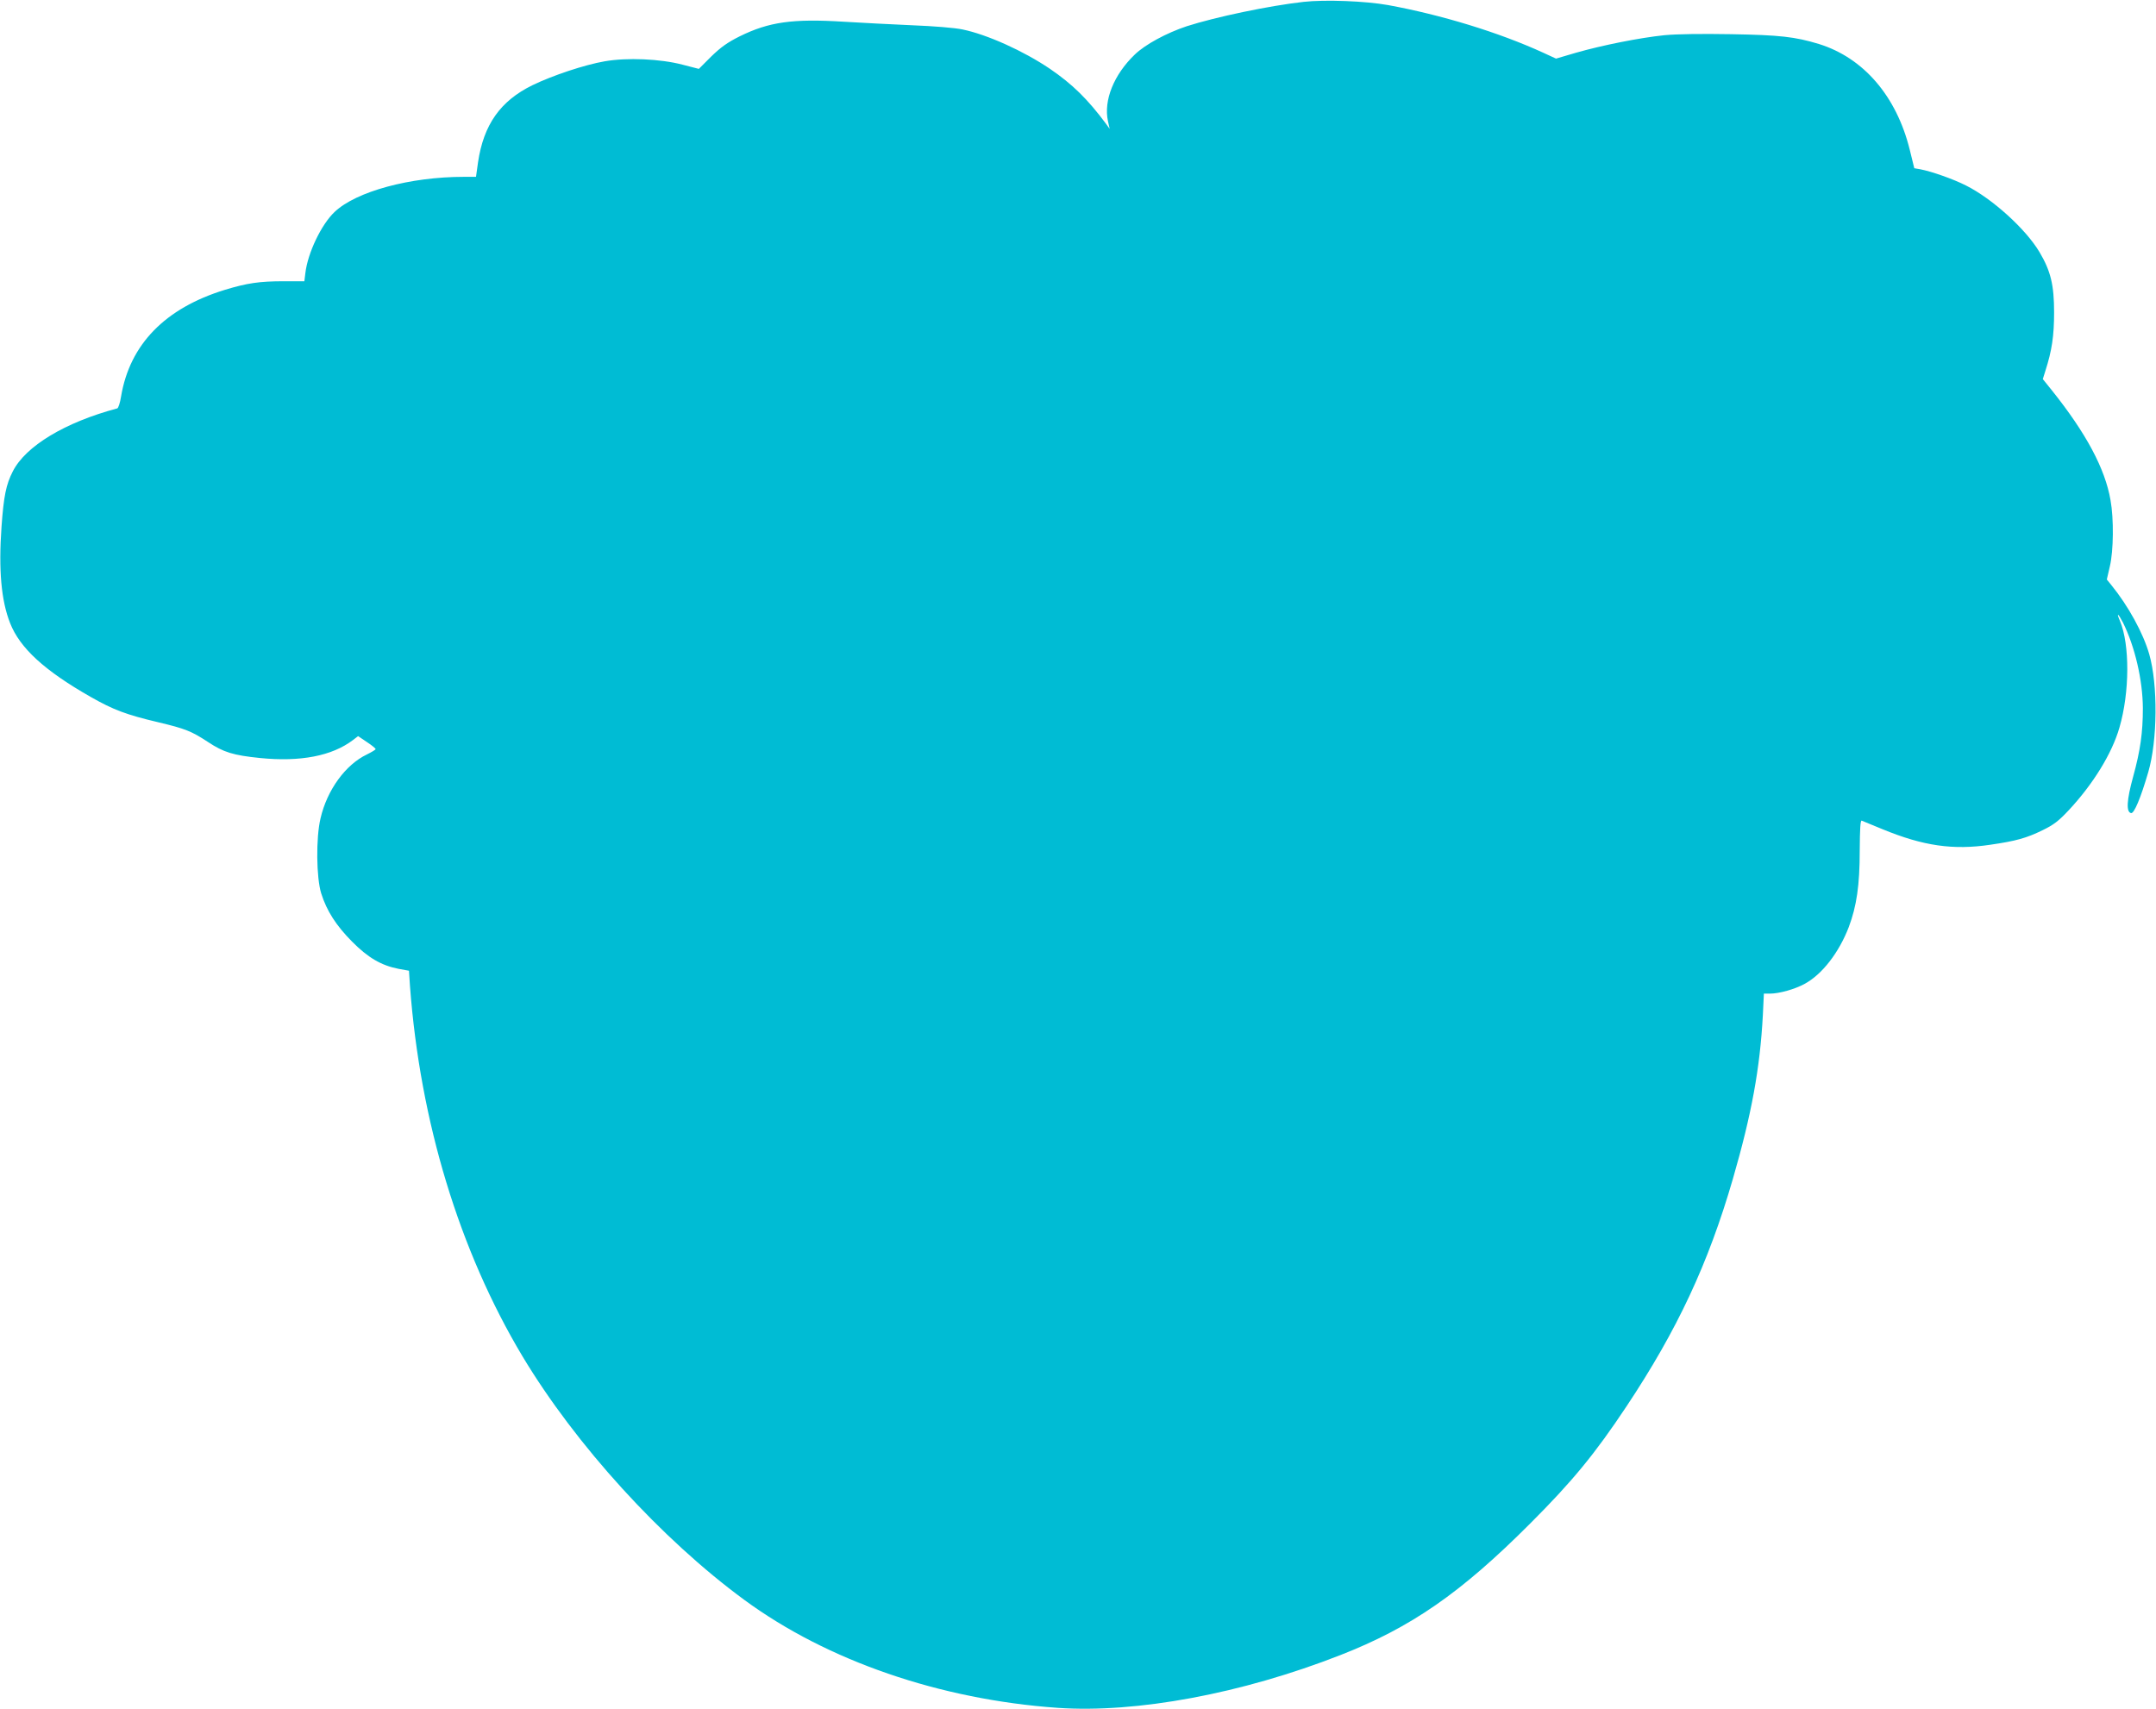 <?xml version="1.0" standalone="no"?>
<!DOCTYPE svg PUBLIC "-//W3C//DTD SVG 20010904//EN"
 "http://www.w3.org/TR/2001/REC-SVG-20010904/DTD/svg10.dtd">
<svg version="1.0" xmlns="http://www.w3.org/2000/svg"
 width="1280pt" height="1015pt" viewBox="0 0 1280 1015"
 preserveAspectRatio="xMidYMid meet">
<g transform="translate(0,1015) scale(0.1,-0.1)"
fill="#00bcd4" stroke="none">
<path d="M7740 10139 c-206 -23 -524 -90 -695 -145 -120 -40 -246 -108 -308
-168 -124 -119 -186 -272 -159 -396 l10 -45 -21 29 c-110 148 -200 236 -333
327 -158 107 -374 204 -519 234 -47 10 -172 20 -300 25 -121 5 -303 15 -405
21 -304 19 -445 -1 -619 -87 -72 -36 -110 -63 -168 -119 l-74 -74 -97 25
c-133 35 -330 43 -462 20 -120 -21 -307 -83 -429 -142 -190 -93 -290 -234
-323 -458 l-12 -86 -71 0 c-321 0 -640 -87 -768 -208 -79 -74 -160 -244 -174
-363 l-6 -49 -121 0 c-146 0 -219 -11 -351 -51 -355 -109 -564 -324 -616 -632
-6 -38 -16 -70 -23 -72 -311 -83 -544 -224 -620 -374 -40 -78 -54 -147 -67
-329 -18 -255 -2 -438 51 -572 58 -148 204 -282 478 -438 135 -77 212 -106
403 -151 159 -38 195 -52 294 -117 92 -61 150 -79 309 -95 239 -24 427 12 552
107 l30 23 52 -35 c29 -19 52 -38 52 -42 0 -4 -24 -18 -52 -32 -126 -60 -236
-210 -275 -379 -28 -117 -25 -353 4 -446 33 -104 88 -190 183 -286 95 -96 174
-142 277 -162 l61 -11 6 -91 c60 -805 293 -1571 667 -2197 316 -527 825 -1086
1318 -1448 493 -362 1162 -592 1861 -641 469 -32 1092 84 1677 313 420 164
716 369 1128 782 250 250 384 413 572 696 301 453 485 847 631 1350 111 384
161 655 178 973 l6 127 37 0 c53 0 147 26 205 58 104 56 204 186 262 337 47
125 65 250 65 453 1 134 4 182 12 179 7 -3 62 -26 124 -51 241 -99 418 -125
639 -92 153 22 216 40 310 86 66 32 96 55 155 118 145 155 258 338 302 492 61
209 62 493 3 633 -23 53 -11 46 18 -10 71 -143 117 -341 118 -508 0 -145 -15
-252 -58 -408 -38 -138 -42 -209 -12 -215 18 -4 57 89 102 243 55 188 58 518
6 700 -36 126 -125 288 -226 412 l-26 32 18 78 c22 93 24 282 4 393 -32 187
-145 398 -348 652 l-54 67 15 48 c39 121 52 209 52 348 0 163 -20 245 -86 357
-81 137 -280 318 -438 397 -75 38 -203 83 -271 96 l-35 6 -27 110 c-79 319
-275 546 -540 628 -142 43 -232 53 -521 58 -176 3 -320 1 -395 -6 -147 -15
-371 -60 -525 -104 l-119 -35 -76 35 c-264 121 -605 225 -922 283 -134 24
-373 33 -500 19z"/>
</g>
</svg>
